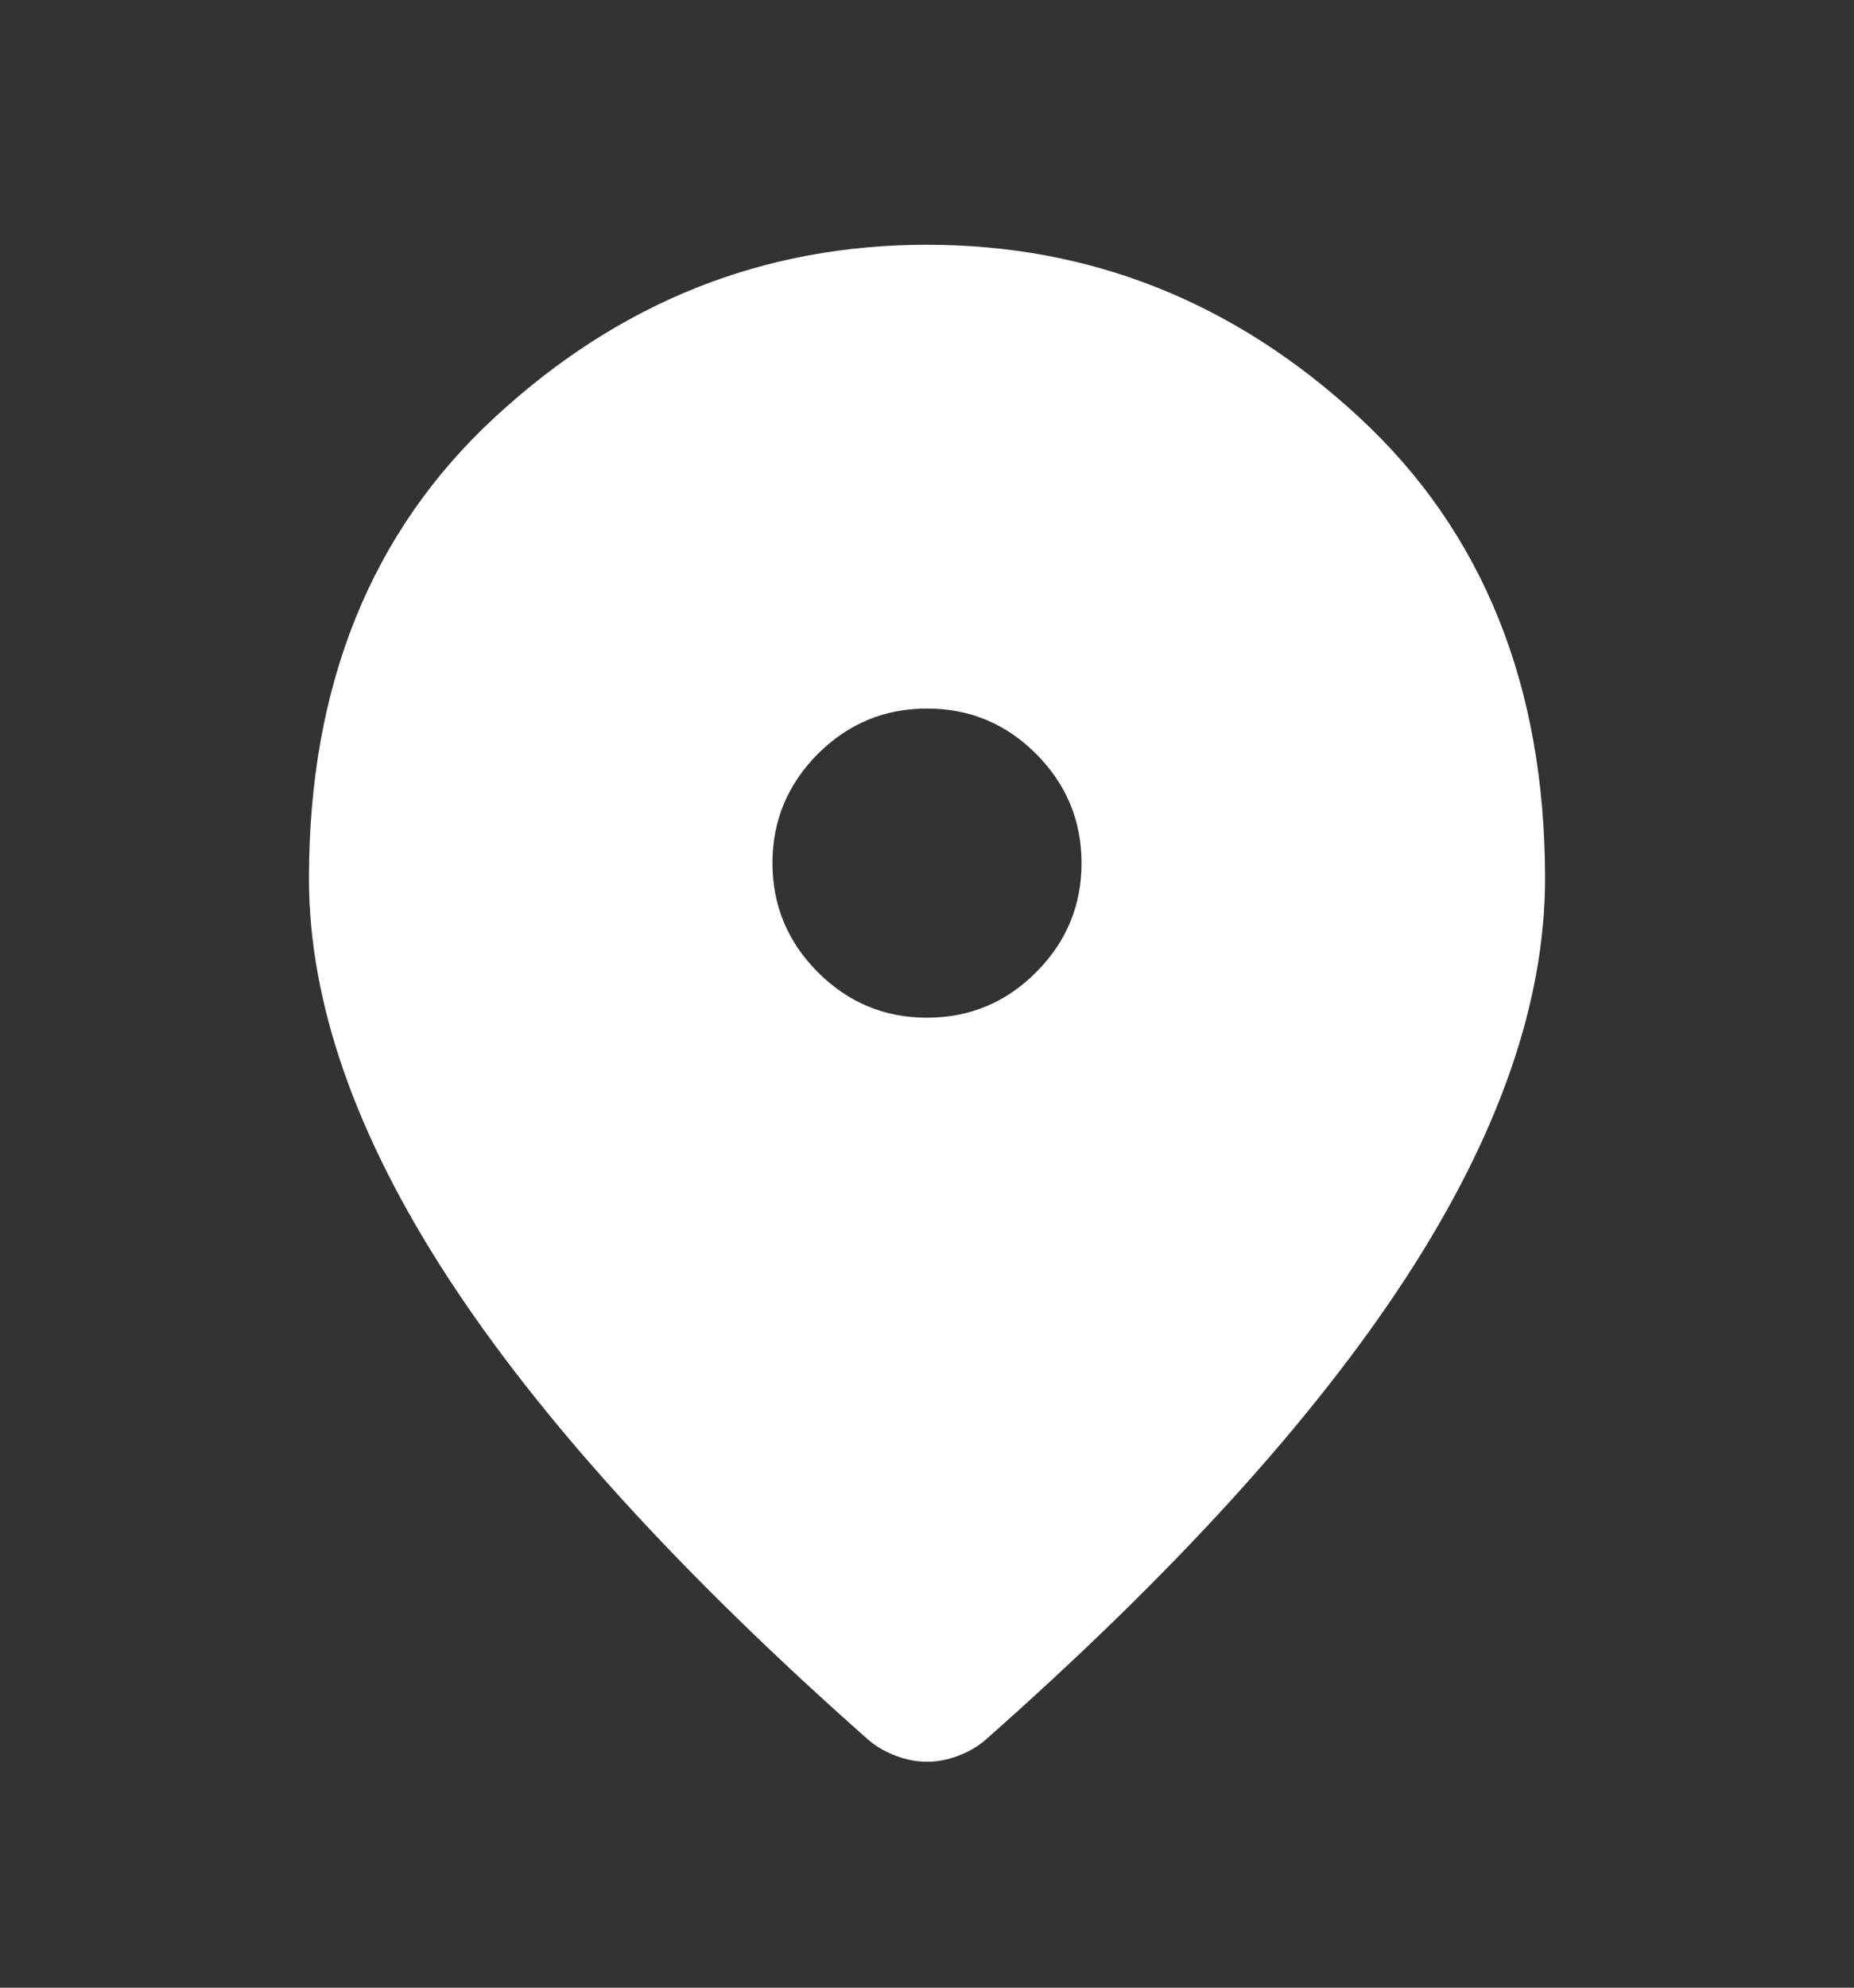 <?xml version="1.0" encoding="UTF-8"?> <svg xmlns="http://www.w3.org/2000/svg" width="14" height="15" viewBox="0 0 14 15" fill="none"><rect x="0" y="0" width="14" height="15" fill="#333333" stroke="none"/><path d="M7 7.68C7.321 7.68 7.596 7.566 7.824 7.337C8.052 7.109 8.167 6.834 8.167 6.513C8.167 6.193 8.052 5.918 7.824 5.689C7.596 5.461 7.321 5.347 7 5.347C6.679 5.347 6.405 5.461 6.176 5.689C5.948 5.918 5.833 6.193 5.833 6.513C5.833 6.834 5.948 7.109 6.176 7.337C6.405 7.566 6.679 7.68 7 7.68ZM7 13.295C6.922 13.295 6.844 13.28 6.767 13.251C6.689 13.222 6.621 13.183 6.562 13.134C5.143 11.88 4.083 10.716 3.383 9.642C2.683 8.567 2.333 7.563 2.333 6.63C2.333 5.172 2.802 4.01 3.741 3.145C4.679 2.279 5.765 1.847 7 1.847C8.235 1.847 9.321 2.279 10.259 3.145C11.197 4.01 11.667 5.172 11.667 6.63C11.667 7.563 11.317 8.567 10.617 9.642C9.917 10.716 8.857 11.88 7.437 13.134C7.379 13.183 7.311 13.222 7.233 13.251C7.155 13.28 7.078 13.295 7 13.295Z" fill="white"></path></svg> 